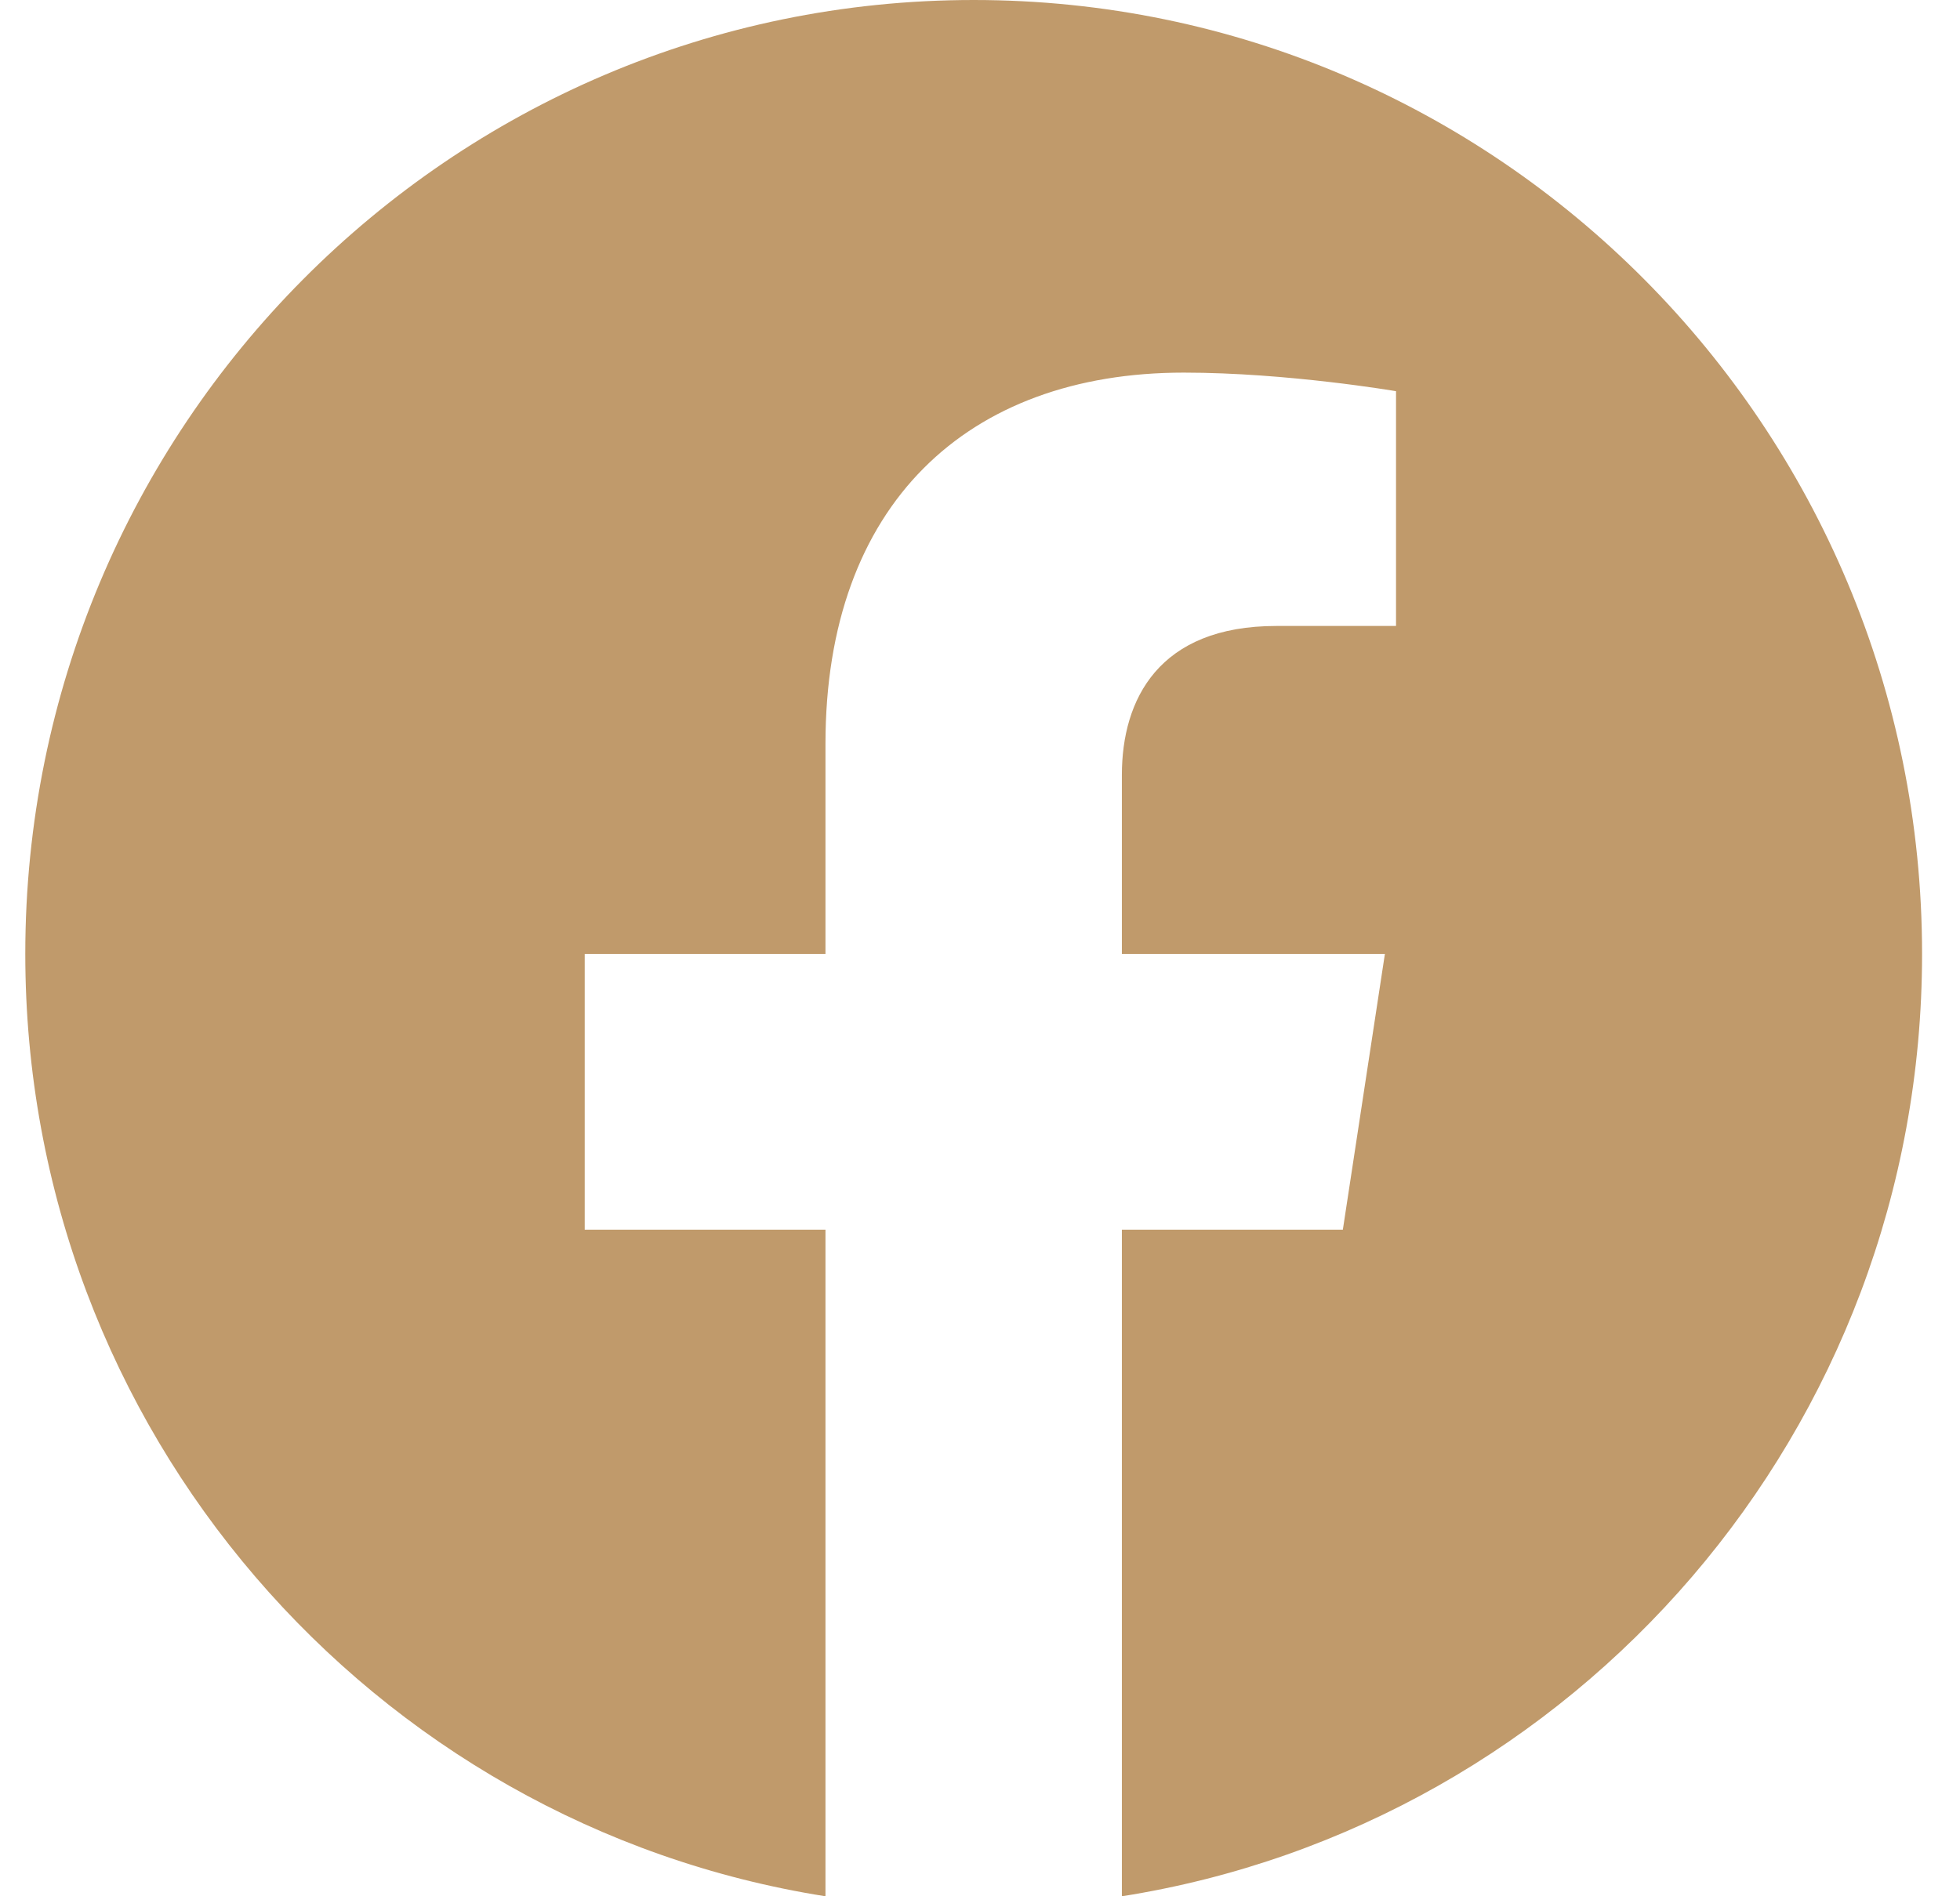 <svg width="31" height="30" viewBox="0 0 31 30" fill="none" xmlns="http://www.w3.org/2000/svg">
<path d="M30.4 15.091C30.4 6.756 23.684 -0 15.4 -0C7.116 -0 0.4 6.756 0.4 15.091C0.4 22.624 5.885 28.867 13.056 30V19.454H9.248V15.091H13.056V11.766C13.056 7.984 15.296 5.895 18.722 5.895C20.363 5.895 22.08 6.189 22.08 6.189V9.903H20.188C18.325 9.903 17.744 11.067 17.744 12.26V15.091H21.904L21.239 19.454H17.744V30C24.915 28.867 30.4 22.624 30.4 15.091Z" fill="#C09A6B"/>
</svg>
